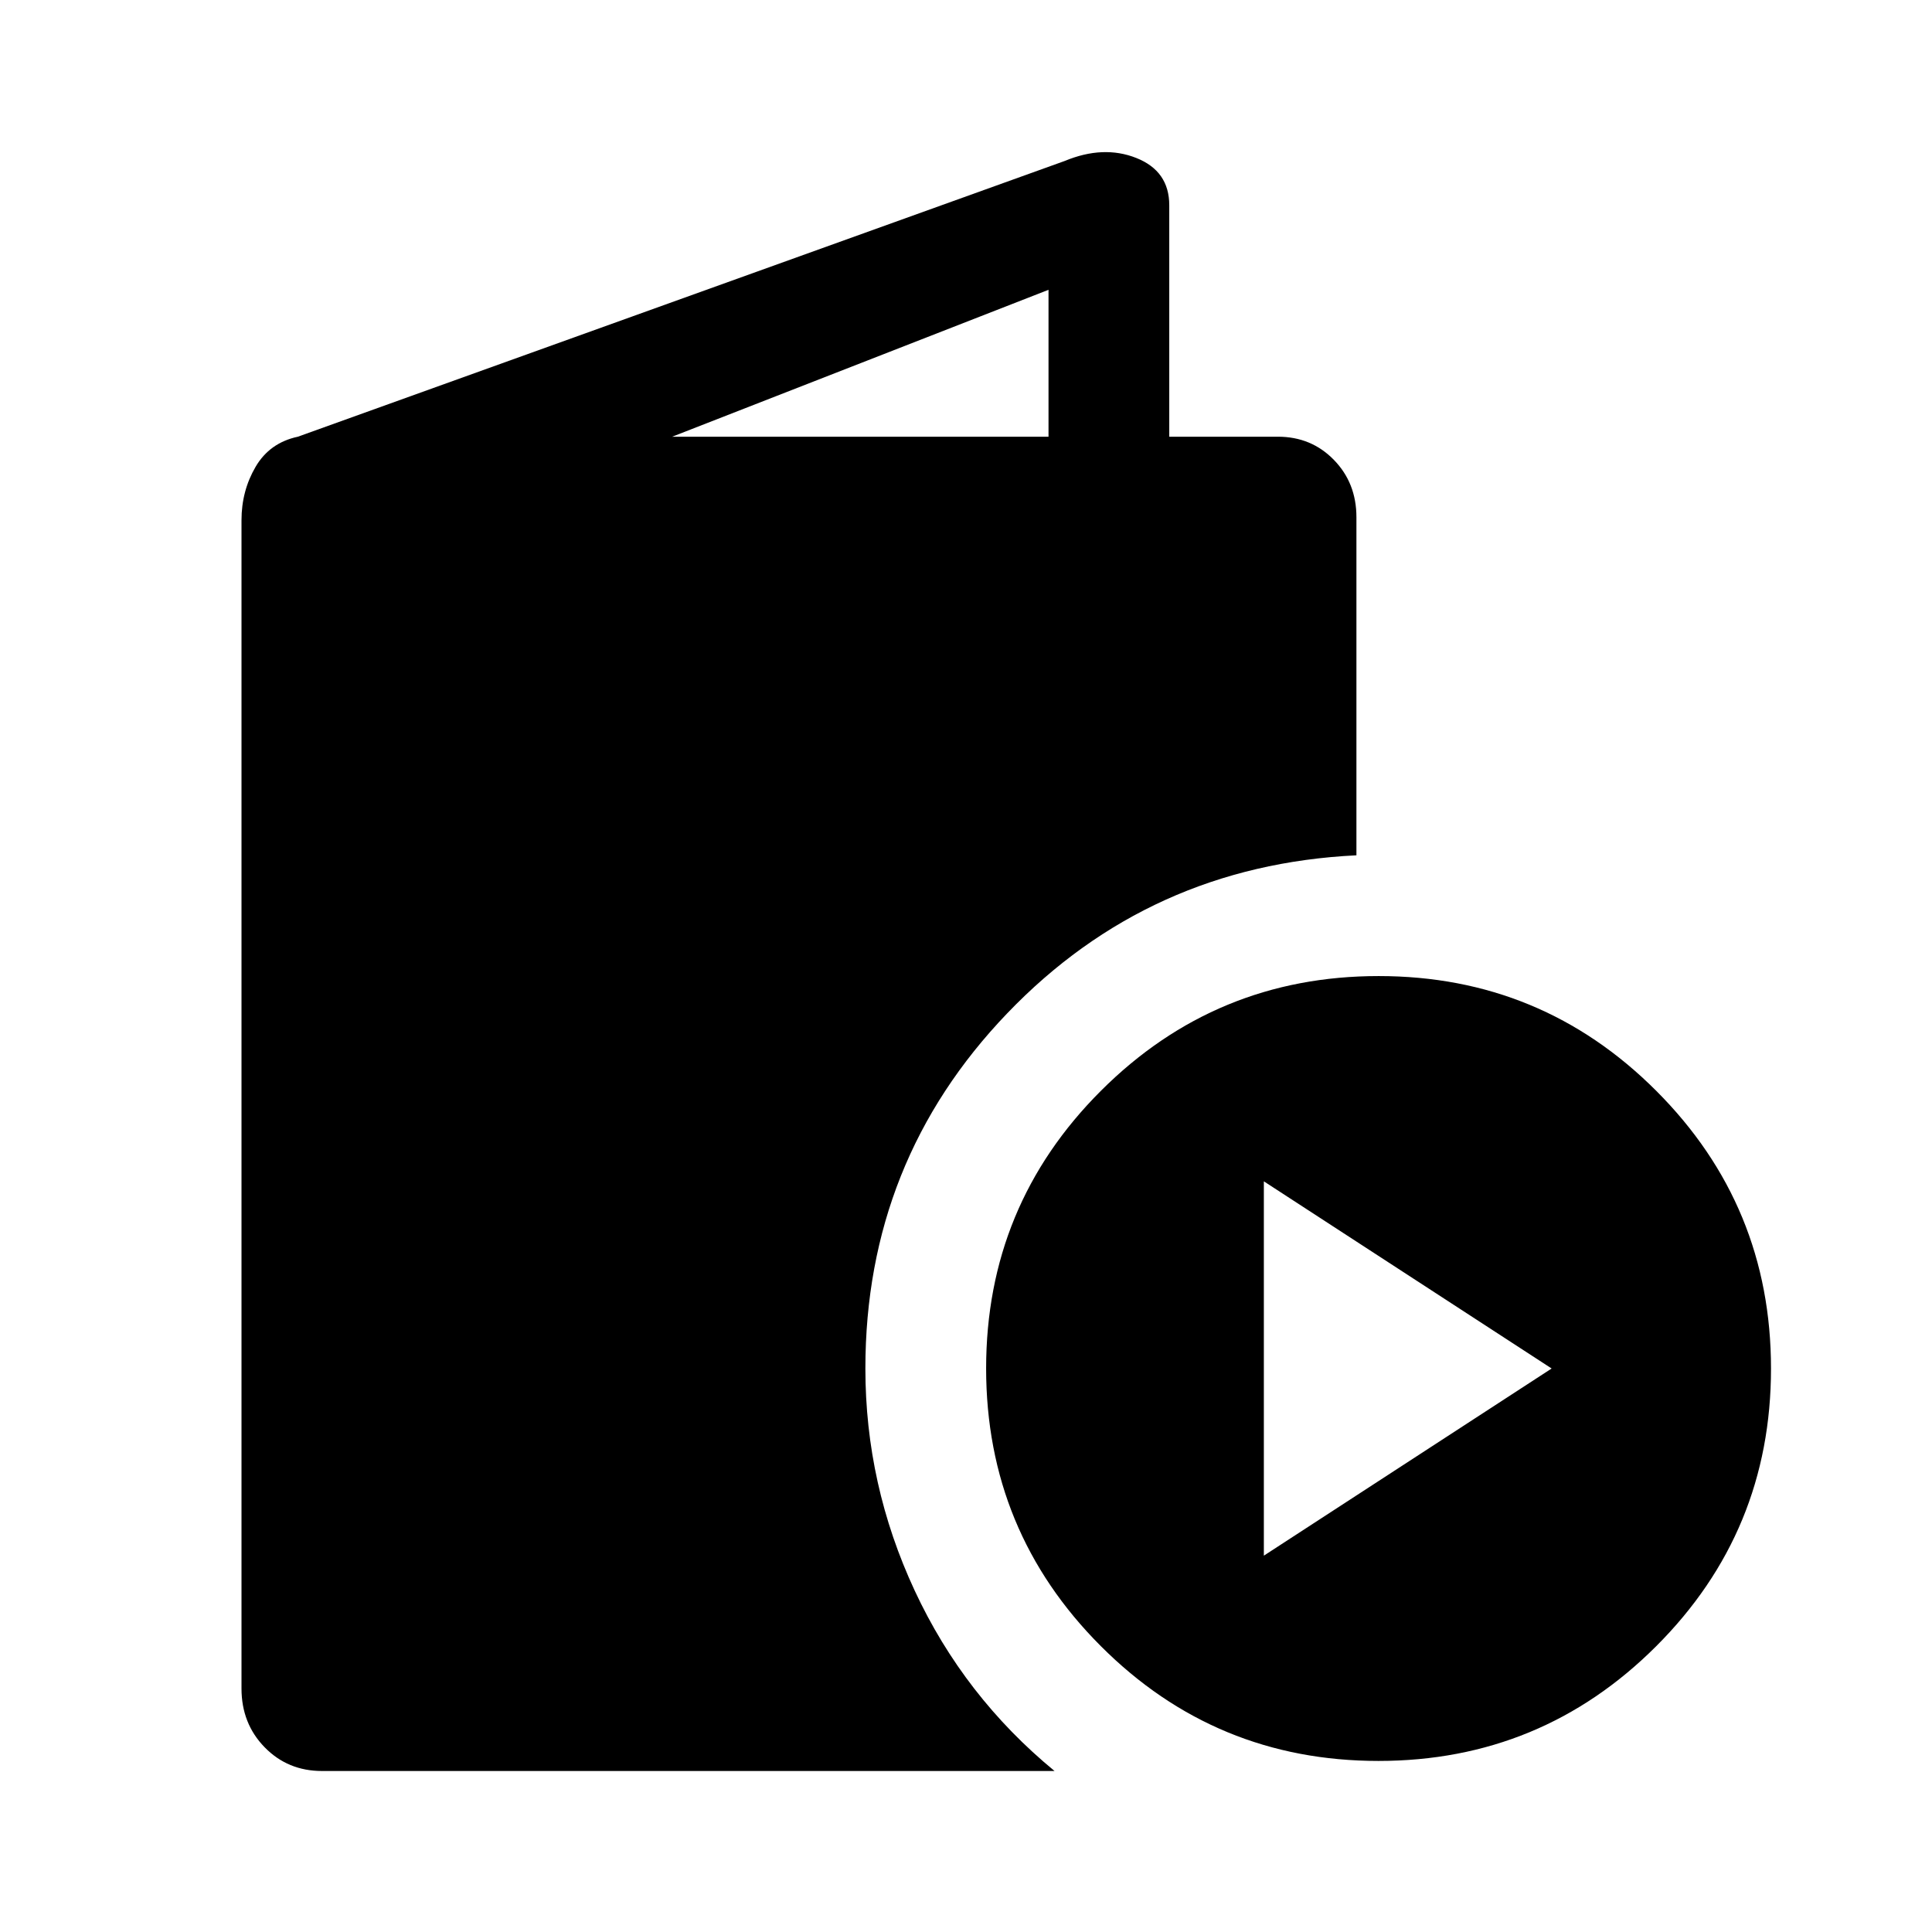 <svg xmlns="http://www.w3.org/2000/svg" width="48" height="48" viewBox="0 -960 960 960"><path d="M160-80q-17 0-28.5-11.79Q120-103.57 120-121v-580.51q0-14.56 7-26.53Q134-740 148-743l381-137q19.26-8 35.63-1.5T581-858v115h54q16.58 0 27.79 11.5T674-703v168q-103 5-173.5 78.5T430-280q0 57.71 24.5 110.35Q479-117 524-80H160Zm174-663h187v-73l-187 73ZM684.95-85Q604-85 547-142.05q-57-57.06-57-138Q490-361 547.05-418q57.06-57 138-57Q766-475 823-417.95q57 57.06 57 138Q880-199 822.95-142q-57.06 57-138 57ZM628-187l143-93-143-93v186Z"/></svg>
